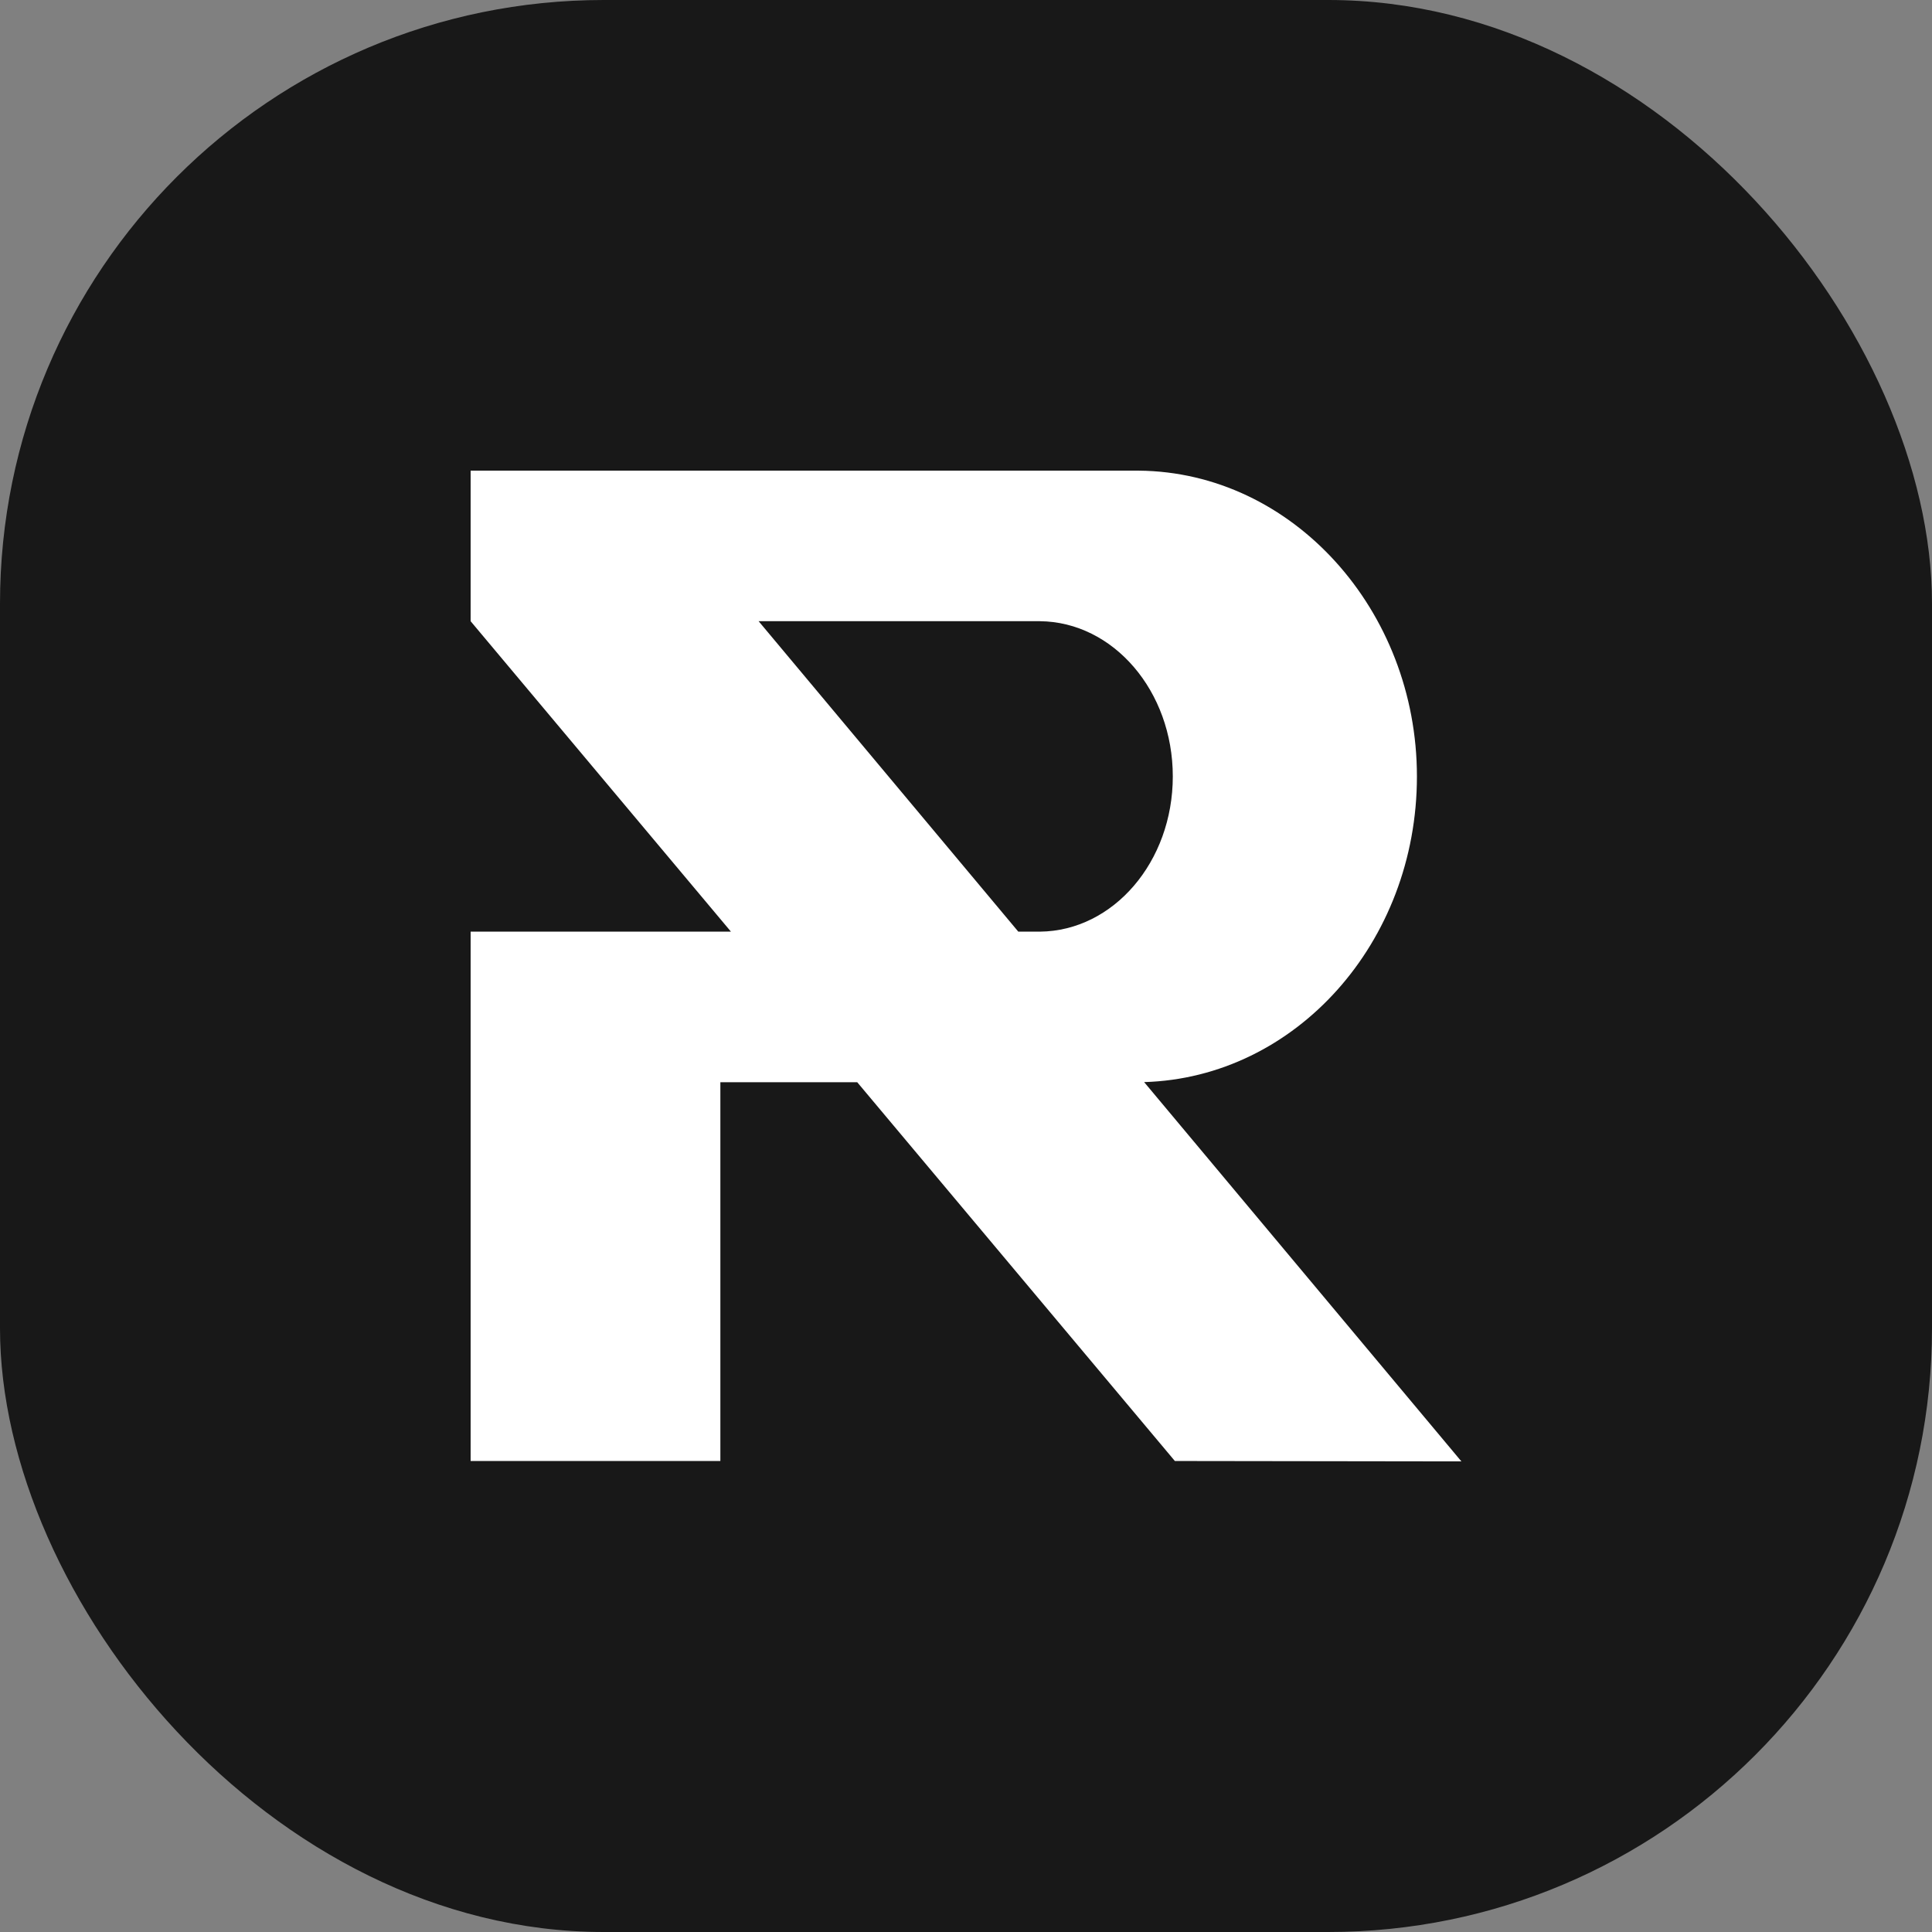 <svg width="128" height="128" viewBox="0 0 128 128" fill="none" xmlns="http://www.w3.org/2000/svg">
<rect x="0" y="0" width="128" height="128" fill="#808080" stroke="none"/>
<rect width="128" height="128" rx="40" fill="#181818"/>
<path d="M96.821 96.821L75.802 71.692C85.828 71.4 93.875 62.447 93.875 51.441C93.875 40.436 85.641 31.272 75.453 31.182V31.18H31.18V41.156C36.929 48.012 42.679 54.868 48.428 61.725C42.679 61.725 36.929 61.725 31.18 61.725C31.18 73.415 31.18 85.105 31.18 96.795H47.726V71.701H56.794C63.809 80.065 70.823 88.431 77.838 96.795C84.166 96.803 90.493 96.811 96.821 96.821ZM67.466 61.725C61.731 54.868 55.997 48.012 50.261 41.156H68.894C73.766 41.203 77.701 45.789 77.701 51.44C77.701 57.092 73.764 61.678 68.894 61.724" fill="white"/>
</svg>
